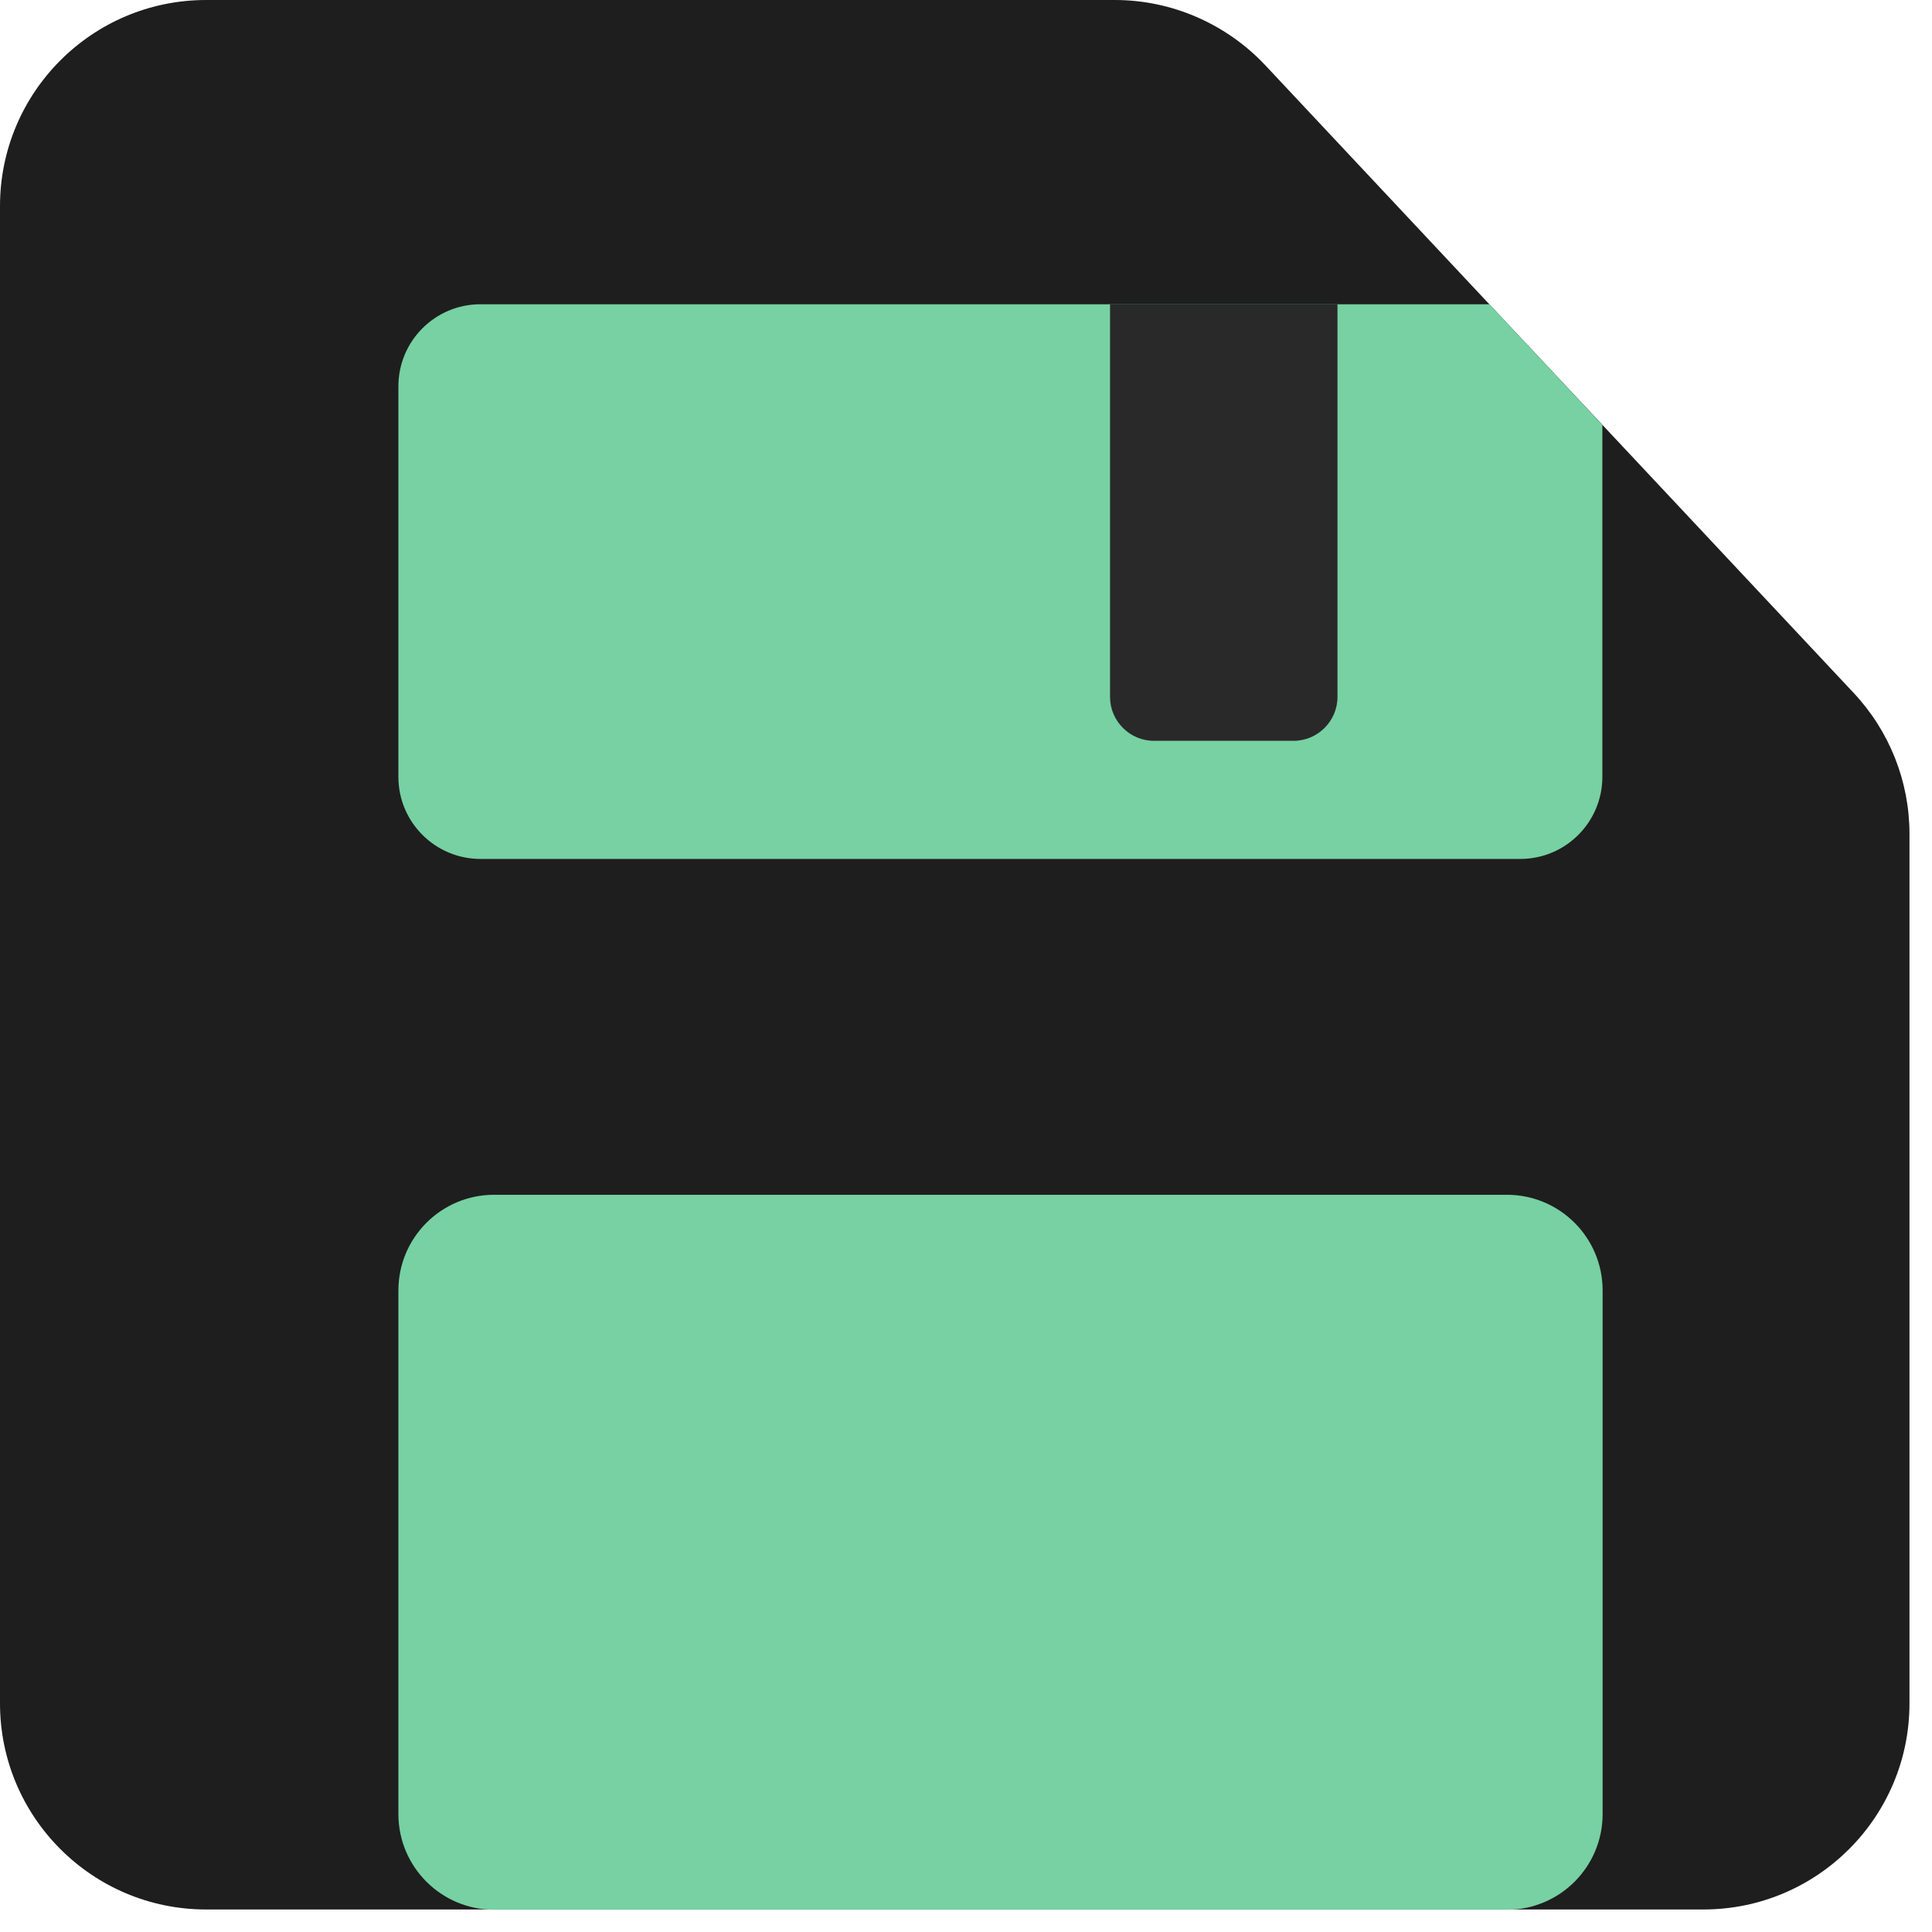 <svg width="29" height="29" viewBox="0 0 29 29" fill="none" xmlns="http://www.w3.org/2000/svg">
<g id="Layer 24">
<path id="Vector" d="M27.828 10.405L18.992 0.979C18.405 0.356 17.588 0 16.735 0H3.094C1.384 0 0 1.387 0 3.094V25.568C0 27.278 1.387 28.662 3.094 28.662H25.568C27.278 28.662 28.662 27.275 28.662 25.568V12.517C28.662 11.73 28.362 10.975 27.825 10.402L27.828 10.405Z" fill="#1E1E1E"/>
<path id="Vector_2" d="M22.619 17.934H7.417C6.623 17.934 5.98 18.577 5.98 19.371V27.229C5.98 28.022 6.623 28.666 7.417 28.666H22.619C23.413 28.666 24.056 28.022 24.056 27.229V19.371C24.056 18.577 23.413 17.934 22.619 17.934Z" fill="#77D1A2"/>
<path id="Vector_3" d="M22.356 4.567H7.212C6.53 4.567 5.98 5.12 5.98 5.799V11.661C5.98 12.343 6.534 12.893 7.212 12.893H22.82C23.502 12.893 24.052 12.339 24.052 11.661V6.379L22.356 4.567Z" fill="#77D1A2"/>
<path id="Vector_4" d="M16.662 4.567H20.076V10.461C20.076 10.824 19.779 11.12 19.417 11.12H17.321C16.959 11.12 16.662 10.824 16.662 10.461V4.567Z" fill="#292929"/>
</g>
</svg>
